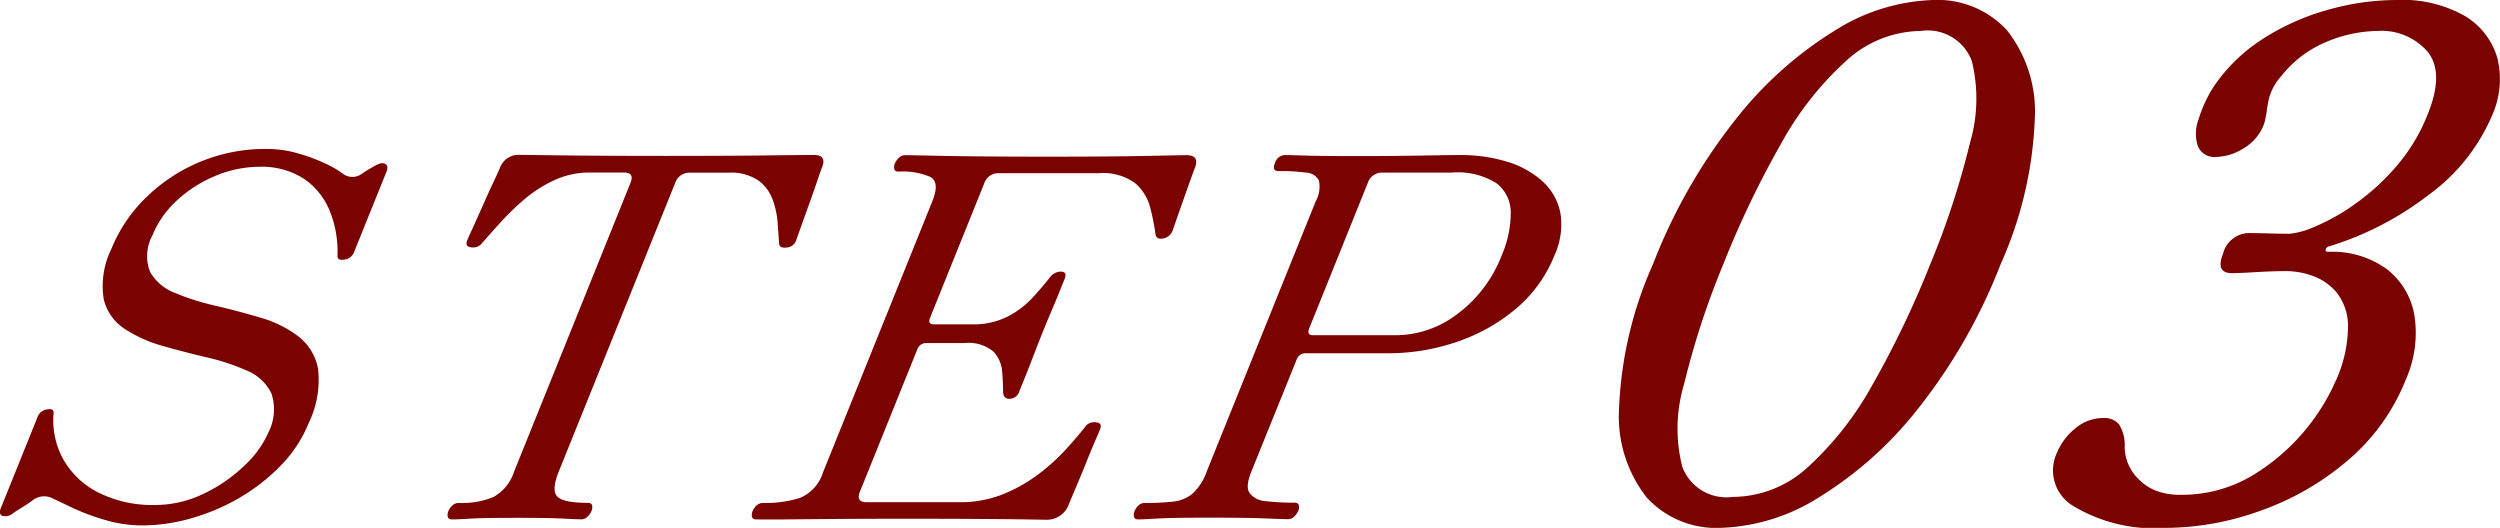 <svg xmlns="http://www.w3.org/2000/svg" width="105" height="22.17" viewBox="0 0 105 22.17">
  <g id="Hero_Text_TAG:P_" data-name="Hero Text TAG:P " transform="translate(-9 -68)" style="isolation: isolate">
    <g id="Group_59997" data-name="Group 59997" transform="translate(9 68)" style="isolation: isolate">
      <path id="Path_186073" data-name="Path 186073" d="M15,89.041a5.476,5.476,0,0,1-1.594-.232,9.44,9.44,0,0,1-1.345-.5l-.841-.4a.785.785,0,0,0-.885.105c-.138.1-.281.194-.431.285s-.274.172-.372.243a.487.487,0,0,1-.439.095c-.106-.049-.124-.158-.057-.327l1.547-3.837a.491.491,0,0,1,.4-.306q.3-.052.266.179a3.38,3.38,0,0,0,.451,1.992,3.5,3.5,0,0,0,1.508,1.359,5.061,5.061,0,0,0,2.271.486,4.721,4.721,0,0,0,2.078-.474,6.5,6.5,0,0,0,1.71-1.182,4.166,4.166,0,0,0,1-1.38A2.111,2.111,0,0,0,20.4,83.5a1.952,1.952,0,0,0-1.007-.95,8.951,8.951,0,0,0-1.673-.559q-.946-.221-1.871-.485a5.656,5.656,0,0,1-1.609-.718,2.056,2.056,0,0,1-.884-1.253,3.528,3.528,0,0,1,.322-2.109,6.318,6.318,0,0,1,1.448-2.15A7.144,7.144,0,0,1,20.2,73.229a4.712,4.712,0,0,1,1.289.179,7.488,7.488,0,0,1,1.147.421,3.95,3.95,0,0,1,.753.432.66.66,0,0,0,.794.02c.1-.068.2-.135.312-.2s.2-.116.275-.157c.179-.1.317-.121.414-.065s.112.169.044.337l-1.36,3.373a.492.492,0,0,1-.4.307c-.2.035-.294-.019-.294-.159a4.541,4.541,0,0,0-.331-1.9,2.983,2.983,0,0,0-1.083-1.339,3.253,3.253,0,0,0-1.867-.5,4.794,4.794,0,0,0-1.814.369,5.428,5.428,0,0,0-1.625,1.023,4.08,4.08,0,0,0-1.057,1.5,1.806,1.806,0,0,0-.09,1.529,2.021,2.021,0,0,0,1.04.875,9.984,9.984,0,0,0,1.691.537q.953.223,1.887.5a4.793,4.793,0,0,1,1.593.78,2.234,2.234,0,0,1,.84,1.37,4.149,4.149,0,0,1-.391,2.277,5.556,5.556,0,0,1-1.2,1.814A8.086,8.086,0,0,1,19,87.914a8.822,8.822,0,0,1-2.026.844A7.527,7.527,0,0,1,15,89.041Z" transform="translate(-9 -66.973)" fill="#7a0200"/>
      <path id="Path_186074" data-name="Path 186074" d="M24.9,88.747c-.1,0-.158-.035-.178-.105a.37.37,0,0,1,.028-.254.62.62,0,0,1,.168-.232.385.385,0,0,1,.264-.1,3.47,3.47,0,0,0,1.461-.254,1.858,1.858,0,0,0,.858-1.053L32.39,74.621c.12-.3.03-.443-.264-.443H30.671a3.467,3.467,0,0,0-1.466.316,5.405,5.405,0,0,0-1.247.791,10.6,10.6,0,0,0-1.017.98c-.306.337-.561.626-.771.865a.477.477,0,0,1-.456.19c-.191-.014-.25-.114-.176-.3.017-.042.086-.2.212-.474s.267-.591.426-.95.311-.7.459-1.012.249-.537.3-.664a.823.823,0,0,1,.765-.485c.112,0,.724.008,1.837.022s2.559.022,4.344.022,3.262-.008,4.384-.022S40,73.44,40.1,73.44c.351,0,.469.162.353.485q-.077.19-.237.664c-.106.317-.224.653-.355,1.012s-.244.676-.341.95-.153.432-.17.474a.436.436,0,0,1-.392.3.443.443,0,0,1-.218-.012c-.069-.02-.1-.08-.106-.178q-.025-.359-.062-.865a3.533,3.533,0,0,0-.217-.98,1.72,1.72,0,0,0-.608-.791,2.065,2.065,0,0,0-1.234-.316H34.888a.631.631,0,0,0-.622.443L29.377,86.745c-.2.5-.227.851-.069,1.031s.59.275,1.292.275c.1,0,.159.035.179.1a.346.346,0,0,1-.02.232.673.673,0,0,1-.176.254.379.379,0,0,1-.264.105c-.14,0-.395-.011-.767-.031s-1-.031-1.884-.031-1.551.008-1.953.031S25.041,88.747,24.9,88.747Z" transform="translate(-5.913 -66.931)" fill="#7a0200"/>
      <path id="Path_186075" data-name="Path 186075" d="M35.579,88.747c-.1,0-.158-.035-.179-.105a.35.35,0,0,1,.02-.231.677.677,0,0,1,.176-.255.384.384,0,0,1,.263-.1,4.871,4.871,0,0,0,1.551-.212,1.7,1.7,0,0,0,.972-1.074l4.591-11.385q.323-.8-.084-1.023a2.932,2.932,0,0,0-1.333-.223c-.1,0-.158-.034-.178-.1a.383.383,0,0,1,.028-.254.638.638,0,0,1,.168-.232.38.38,0,0,1,.263-.105q.17,0,1.654.031t4.31.032q2.7,0,4.2-.032t1.646-.031c.365,0,.486.17.364.506q-.077.19-.22.6c-.1.274-.2.562-.307.865s-.2.568-.281.8-.13.377-.152.432a.515.515,0,0,1-.415.3c-.179.028-.279-.043-.294-.212a9.793,9.793,0,0,0-.221-1.1,2.017,2.017,0,0,0-.625-1.011,2.27,2.27,0,0,0-1.528-.422H45.769a.616.616,0,0,0-.614.422l-2.278,5.651c-.074.182-.02.274.163.274h1.6a3.166,3.166,0,0,0,1.5-.328,3.782,3.782,0,0,0,1.033-.78c.276-.3.513-.579.714-.832a.6.6,0,0,1,.469-.275c.2,0,.255.1.176.3l-.221.548c-.106.268-.229.56-.363.875s-.258.616-.372.9-.226.57-.355.907-.248.643-.359.917-.189.468-.233.58a.439.439,0,0,1-.424.316c-.168,0-.255-.1-.261-.294q0-.359-.038-.844a1.368,1.368,0,0,0-.366-.844,1.626,1.626,0,0,0-1.217-.359h-1.6a.39.39,0,0,0-.385.274l-2.406,5.967c-.12.3-.024.443.285.443H44.1a4.819,4.819,0,0,0,1.87-.347,6.567,6.567,0,0,0,1.493-.854,8.6,8.6,0,0,0,1.133-1.033q.476-.526.778-.907a.457.457,0,0,1,.485-.211c.177.014.229.112.156.3-.023.055-.095.225-.214.5s-.255.605-.4.97-.287.7-.419,1.012-.223.526-.274.653a.979.979,0,0,1-.917.653q-.126,0-.735-.011t-1.857-.02q-1.251-.011-3.338-.011-1.75,0-3.113.011t-2.191.02Q35.726,88.747,35.579,88.747Z" transform="translate(-3.815 -66.931)" fill="#7a0200"/>
      <path id="Path_186076" data-name="Path 186076" d="M48.988,88.747c-.1,0-.158-.035-.178-.105a.371.371,0,0,1,.029-.254A.616.616,0,0,1,49,88.156a.384.384,0,0,1,.263-.1A10.67,10.67,0,0,0,50.44,88a1.552,1.552,0,0,0,.817-.327,2.252,2.252,0,0,0,.6-.926l4.584-11.364a1.263,1.263,0,0,0,.132-.876.635.635,0,0,0-.542-.327,8.065,8.065,0,0,0-1.145-.063c-.2,0-.25-.112-.159-.337a.457.457,0,0,1,.431-.337c.112,0,.4.008.866.022s1.168.022,2.111.022q1.181,0,1.965-.012c.523-.006.973-.013,1.347-.02s.732-.011,1.07-.011a6.58,6.58,0,0,1,1.945.274,3.889,3.889,0,0,1,1.486.812,2.439,2.439,0,0,1,.763,1.317,3.081,3.081,0,0,1-.246,1.813,5.66,5.66,0,0,1-1.6,2.225,7.657,7.657,0,0,1-2.484,1.4,8.868,8.868,0,0,1-2.905.483H56.019a.391.391,0,0,0-.384.274l-1.9,4.7c-.171.421-.194.724-.071.9a.924.924,0,0,0,.7.339,10.068,10.068,0,0,0,1.186.063q.147,0,.179.1a.345.345,0,0,1-.019.232.687.687,0,0,1-.176.254.385.385,0,0,1-.264.105q-.21,0-.989-.031c-.518-.023-1.277-.031-2.275-.031-.943,0-1.642.008-2.1.031S49.143,88.747,48.988,88.747Zm7.337-7.737H59.8a4.291,4.291,0,0,0,2.612-.908,5.553,5.553,0,0,0,1.84-2.446,4.548,4.548,0,0,0,.38-1.78,1.55,1.55,0,0,0-.593-1.244,3.031,3.031,0,0,0-1.864-.453h-2.93a.63.63,0,0,0-.621.443L56.17,80.713C56.091,80.911,56.142,81.01,56.325,81.01Z" transform="translate(-1.18 -66.931)" fill="#7a0200"/>
      <path id="Path_186077" data-name="Path 186077" d="M70.092,90.17A3.954,3.954,0,0,1,67,88.9a5.509,5.509,0,0,1-1.167-3.739,16.443,16.443,0,0,1,1.429-6.075,23.345,23.345,0,0,1,3.471-6.075,15.925,15.925,0,0,1,4.183-3.74A8.2,8.2,0,0,1,79.032,68a3.958,3.958,0,0,1,3.094,1.271,5.517,5.517,0,0,1,1.168,3.74,16.477,16.477,0,0,1-1.43,6.075,23.364,23.364,0,0,1-3.47,6.075A15.88,15.88,0,0,1,74.21,88.9,8.183,8.183,0,0,1,70.092,90.17Zm.524-1.3a4.69,4.69,0,0,0,3.153-1.255,13.553,13.553,0,0,0,2.71-3.459,40.168,40.168,0,0,0,2.429-5.07,34.374,34.374,0,0,0,1.66-5.07,6.61,6.61,0,0,0,.08-3.459A1.976,1.976,0,0,0,78.508,69.3a4.706,4.706,0,0,0-3.137,1.256,13.335,13.335,0,0,0-2.73,3.473,40.277,40.277,0,0,0-2.424,5.055,34.19,34.19,0,0,0-1.654,5.054,6.487,6.487,0,0,0-.071,3.475A1.977,1.977,0,0,0,70.616,88.869Z" transform="translate(2.167 -68)" fill="#7a0200"/>
      <path id="Path_186078" data-name="Path 186078" d="M85.839,90.17a6.619,6.619,0,0,1-3.917-.915,1.737,1.737,0,0,1-.7-2.217A2.6,2.6,0,0,1,81.993,86a1.807,1.807,0,0,1,1.183-.443.81.81,0,0,1,.662.264,1.636,1.636,0,0,1,.239.946A1.906,1.906,0,0,0,84.7,88.16a2,2,0,0,0,.715.458,2.727,2.727,0,0,0,.985.163,5.778,5.778,0,0,0,2.97-.768,8.8,8.8,0,0,0,3.573-4.02,5.585,5.585,0,0,0,.513-2.336,2.267,2.267,0,0,0-.5-1.4,2.366,2.366,0,0,0-1.012-.68,3.351,3.351,0,0,0-1.046-.191q-.562,0-1.317.044c-.5.03-.838.043-.993.043-.474,0-.6-.275-.377-.826a1.137,1.137,0,0,1,1.055-.858q.325,0,.821.014t.911.016a3.39,3.39,0,0,0,1.066-.3,8.6,8.6,0,0,0,1.64-.918,9.639,9.639,0,0,0,1.74-1.566,7.626,7.626,0,0,0,1.365-2.247q.7-1.743-.01-2.616a2.556,2.556,0,0,0-2.1-.872,5.7,5.7,0,0,0-2.115.444,4.734,4.734,0,0,0-1.928,1.448,2.352,2.352,0,0,0-.5.872,4.7,4.7,0,0,0-.12.665c-.022.1-.039.191-.055.281a1.3,1.3,0,0,1-.072.251,1.965,1.965,0,0,1-.851.975,2.22,2.22,0,0,1-1.106.354.758.758,0,0,1-.8-.443,1.7,1.7,0,0,1,.019-1.109,5.642,5.642,0,0,1,.627-1.374,7.123,7.123,0,0,1,2.074-2.026,9.96,9.96,0,0,1,2.741-1.226A10.683,10.683,0,0,1,95.489,68a5.311,5.311,0,0,1,2.89.68,3.033,3.033,0,0,1,1.354,1.773,3.72,3.72,0,0,1-.227,2.4A8,8,0,0,1,96.822,76.2a13.1,13.1,0,0,1-4.146,2.143.187.187,0,0,0-.157.134c-.019.069.022.1.121.1a3.879,3.879,0,0,1,2.442.724,3.1,3.1,0,0,1,1.164,1.951,4.823,4.823,0,0,1-.366,2.7,8.61,8.61,0,0,1-2.45,3.4,11.551,11.551,0,0,1-3.654,2.1A11.824,11.824,0,0,1,85.839,90.17Z" transform="translate(5.16 -68)" fill="#7a0200"/>
    </g>
  </g>
</svg>
